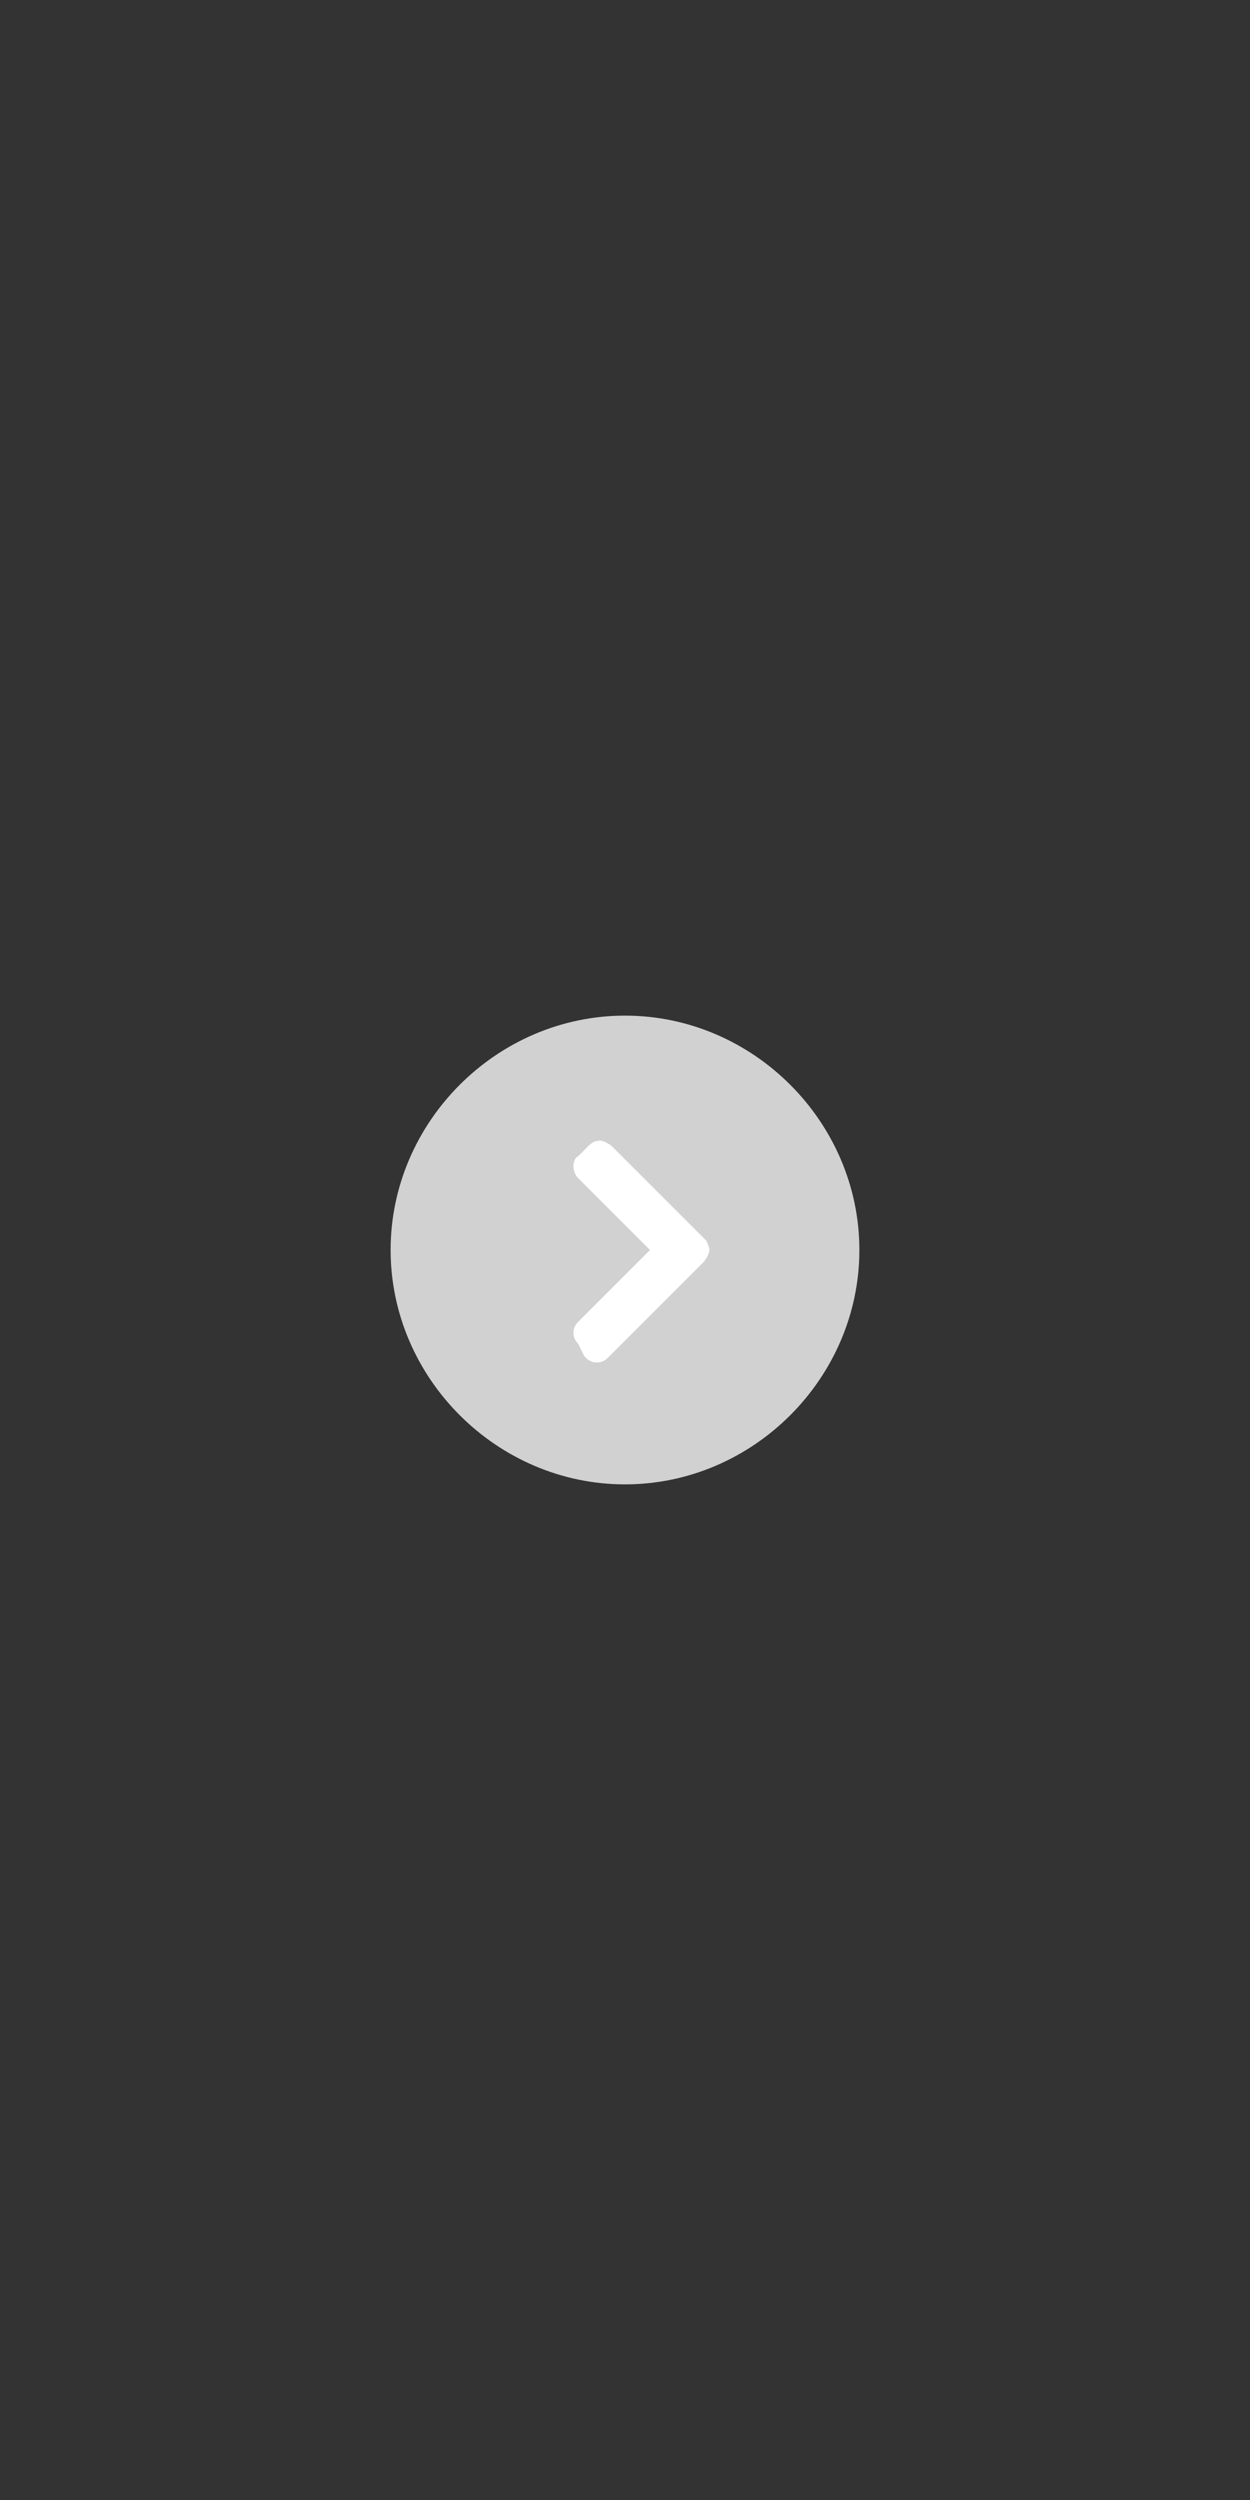 <?xml version="1.0" encoding="utf-8"?>
<!-- Generator: Adobe Illustrator 16.0.4, SVG Export Plug-In . SVG Version: 6.00 Build 0)  -->
<!DOCTYPE svg PUBLIC "-//W3C//DTD SVG 1.1//EN" "http://www.w3.org/Graphics/SVG/1.1/DTD/svg11.dtd">
<svg version="1.1" xmlns="http://www.w3.org/2000/svg" xmlns:xlink="http://www.w3.org/1999/xlink" x="0px" y="0px" width="40px"
	 height="80px" viewBox="0 0 40 80" style="enable-background:new 0 0 40 80;" xml:space="preserve">
<rect x="0" y="0" width="40" height="80" fill="#333333" stroke="none"/>
<style type="text/css">
<![CDATA[
	.st0{fill:#FFFFFF;}
	.st1{fill:#D1D1D1;}
]]>
</style>
<g id="guide">
</g>
<g id="Layer_1">
	<path class="st1" d="M20,32.5c4.1,0,7.5,3.4,7.5,7.5l0,0c0,4.1-3.4,7.5-7.5,7.5l0,0c-4.1,0-7.5-3.4-7.5-7.5l0,0
		C12.5,35.9,15.9,32.5,20,32.5L20,32.5z"/>
	<path class="st0" d="M22.7,40c0,0.1-0.1,0.3-0.2,0.4l-3,3c-0.1,0.1-0.2,0.2-0.4,0.2s-0.3-0.1-0.4-0.2L18.5,43
		c-0.2-0.2-0.2-0.5,0-0.7l2.3-2.3l-2.3-2.3c-0.2-0.2-0.2-0.6,0-0.7l0.3-0.3c0.1-0.1,0.2-0.2,0.4-0.2c0.1,0,0.3,0.1,0.4,0.2l3,3
		C22.6,39.7,22.7,39.9,22.7,40z"/>
	<g>
	</g>
	<g>
	</g>
	<g>
	</g>
	<g>
	</g>
	<g>
	</g>
	<g>
	</g>
</g>
</svg>
